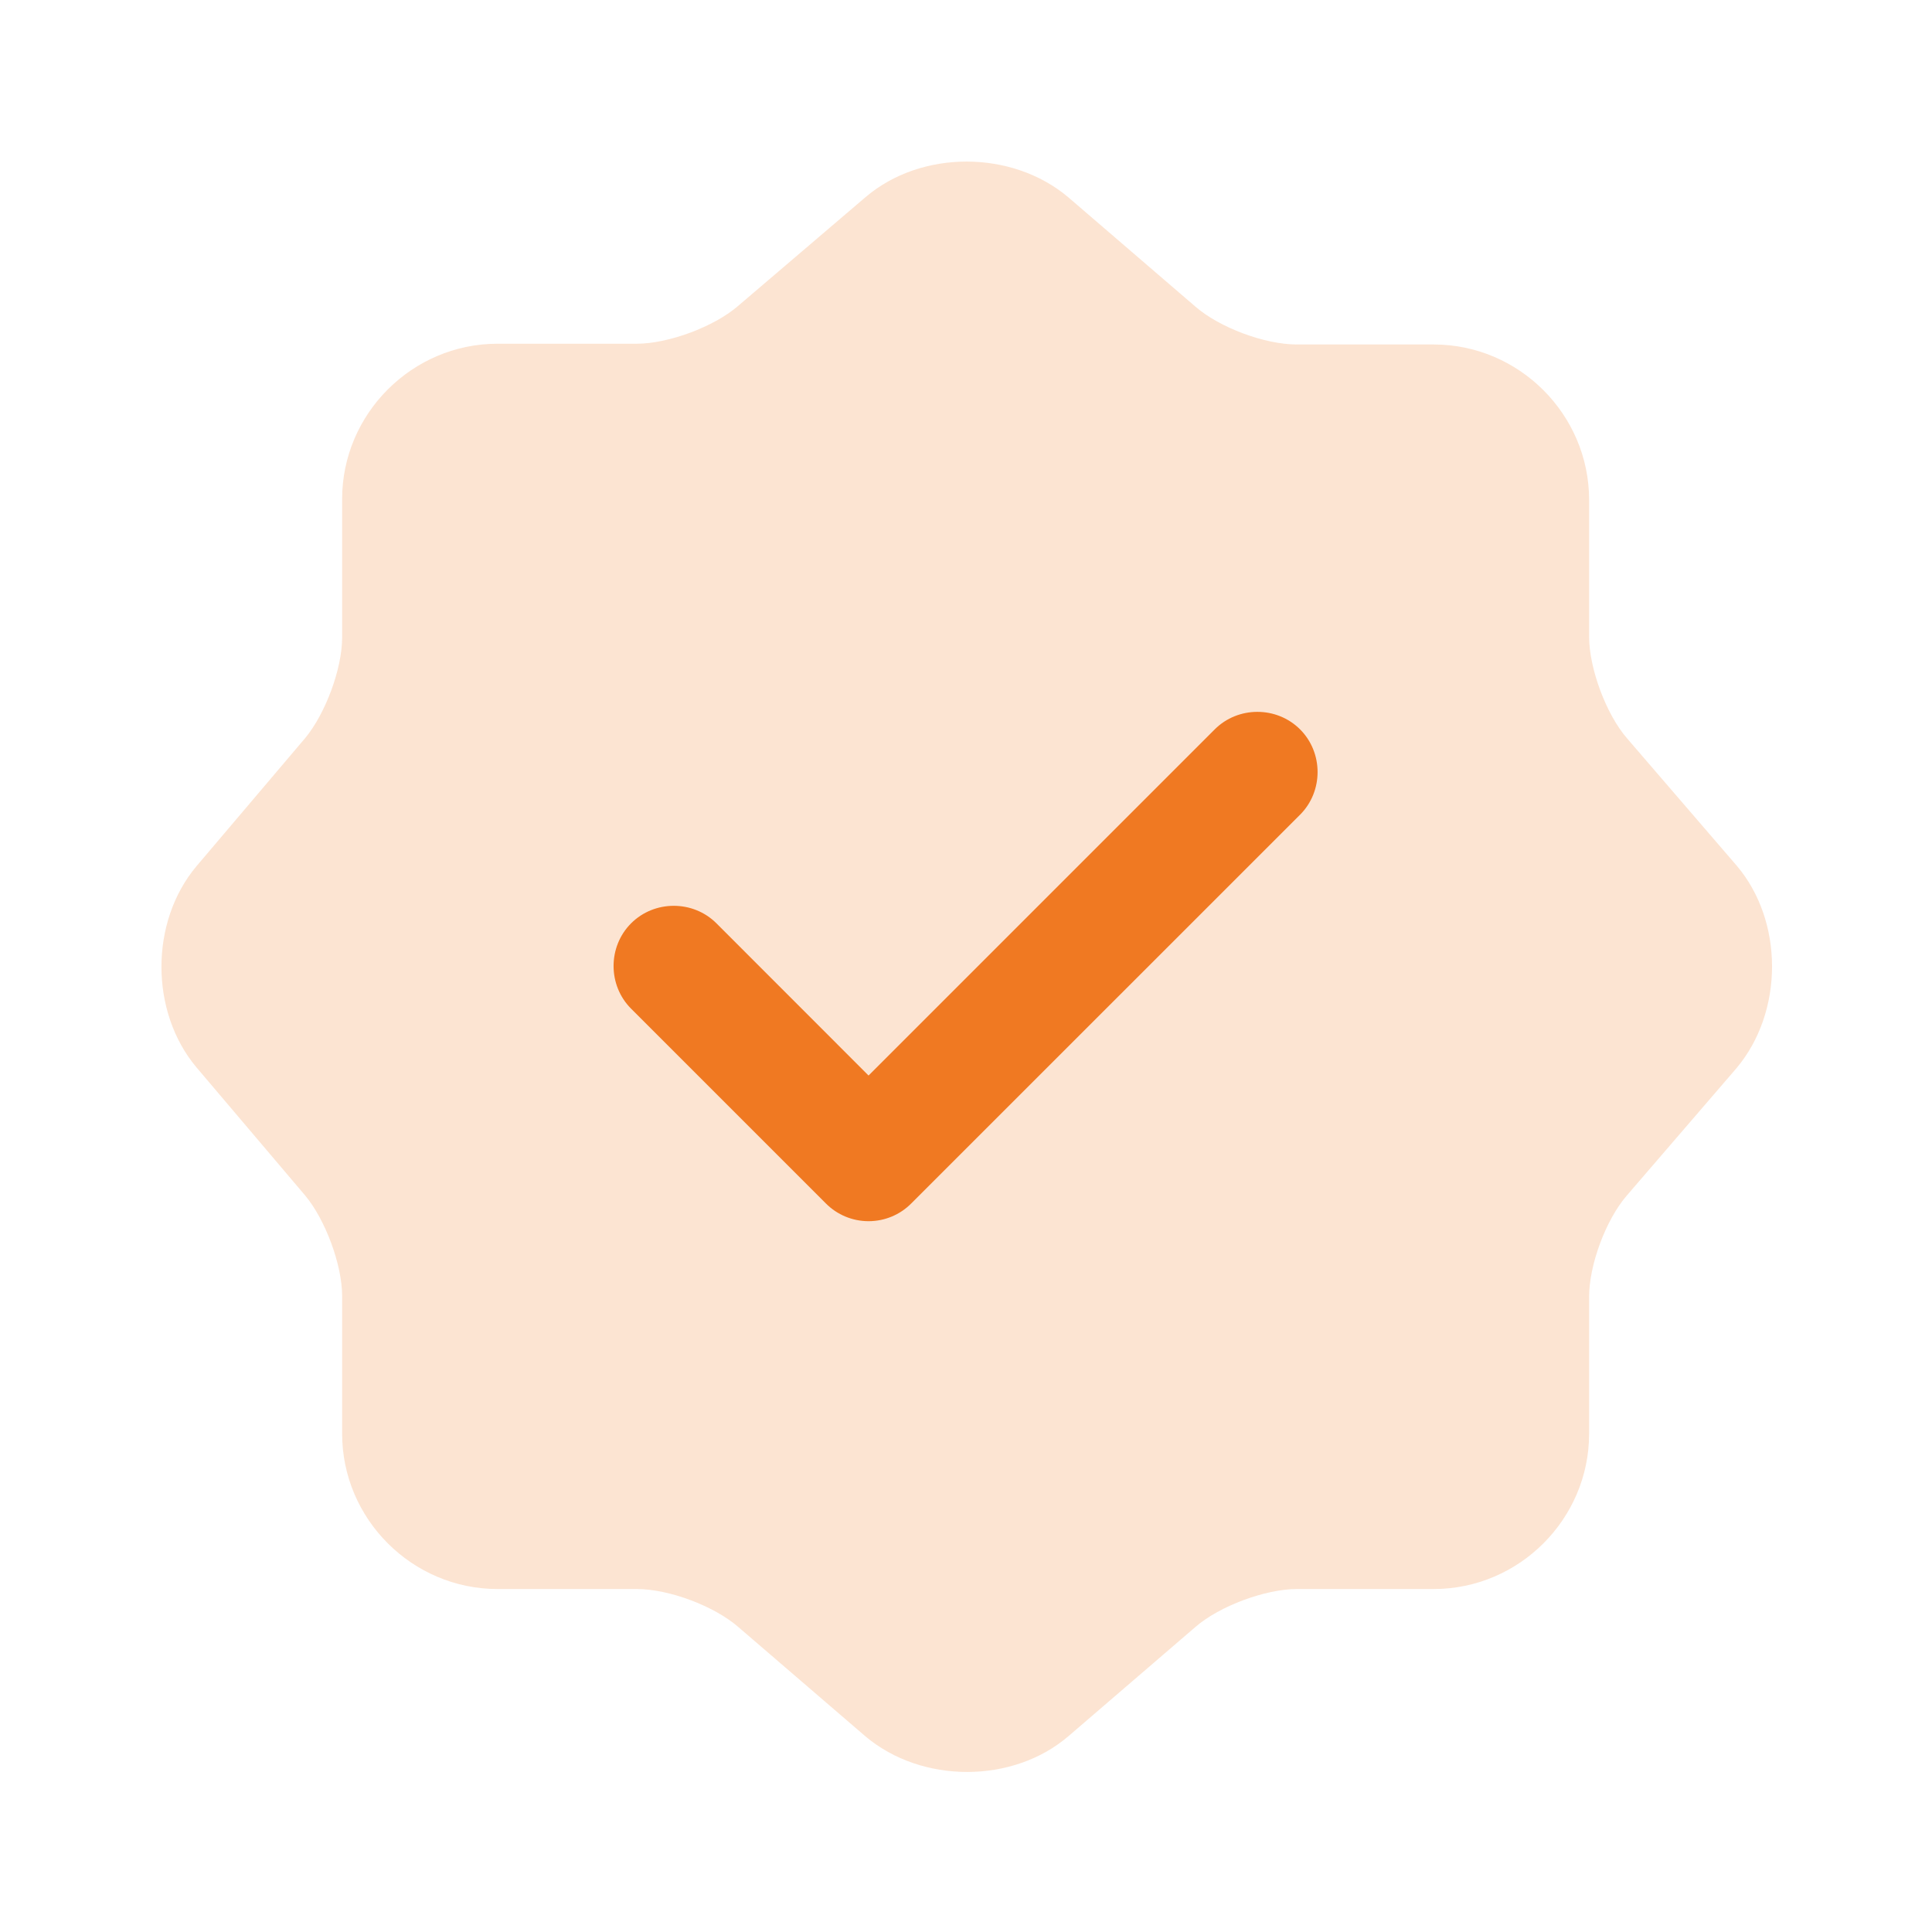 <svg width="23" height="23" viewBox="0 0 23 23" fill="none" xmlns="http://www.w3.org/2000/svg">
<path opacity="0.4" d="M10.303 2.348C10.964 1.782 12.047 1.782 12.717 2.348L14.232 3.651C14.519 3.9 15.056 4.101 15.439 4.101H17.068C18.084 4.101 18.918 4.935 18.918 5.951V7.58C18.918 7.954 19.119 8.5 19.368 8.788L20.672 10.302C21.237 10.963 21.237 12.046 20.672 12.717L19.368 14.231C19.119 14.518 18.918 15.055 18.918 15.438V17.068C18.918 18.084 18.084 18.917 17.068 18.917H15.439C15.065 18.917 14.519 19.119 14.232 19.368L12.717 20.671C12.056 21.236 10.973 21.236 10.303 20.671L8.788 19.368C8.501 19.119 7.964 18.917 7.581 18.917H5.923C4.907 18.917 4.073 18.084 4.073 17.068V15.429C4.073 15.055 3.872 14.518 3.632 14.231L2.339 12.707C1.783 12.046 1.783 10.973 2.339 10.312L3.632 8.788C3.872 8.5 4.073 7.964 4.073 7.59V5.941C4.073 4.926 4.907 4.092 5.923 4.092H7.581C7.955 4.092 8.501 3.891 8.788 3.641L10.303 2.348Z" fill="#F07922" fill-opacity="0.5"/>
<path d="M10.34 14.538C10.149 14.538 9.966 14.462 9.832 14.327L7.513 12.008C7.235 11.73 7.235 11.27 7.513 10.992C7.791 10.714 8.251 10.714 8.529 10.992L10.34 12.804L14.461 8.683C14.739 8.405 15.199 8.405 15.477 8.683C15.755 8.961 15.755 9.421 15.477 9.699L10.848 14.327C10.714 14.462 10.532 14.538 10.34 14.538Z" fill="#F07922"/>
</svg>
